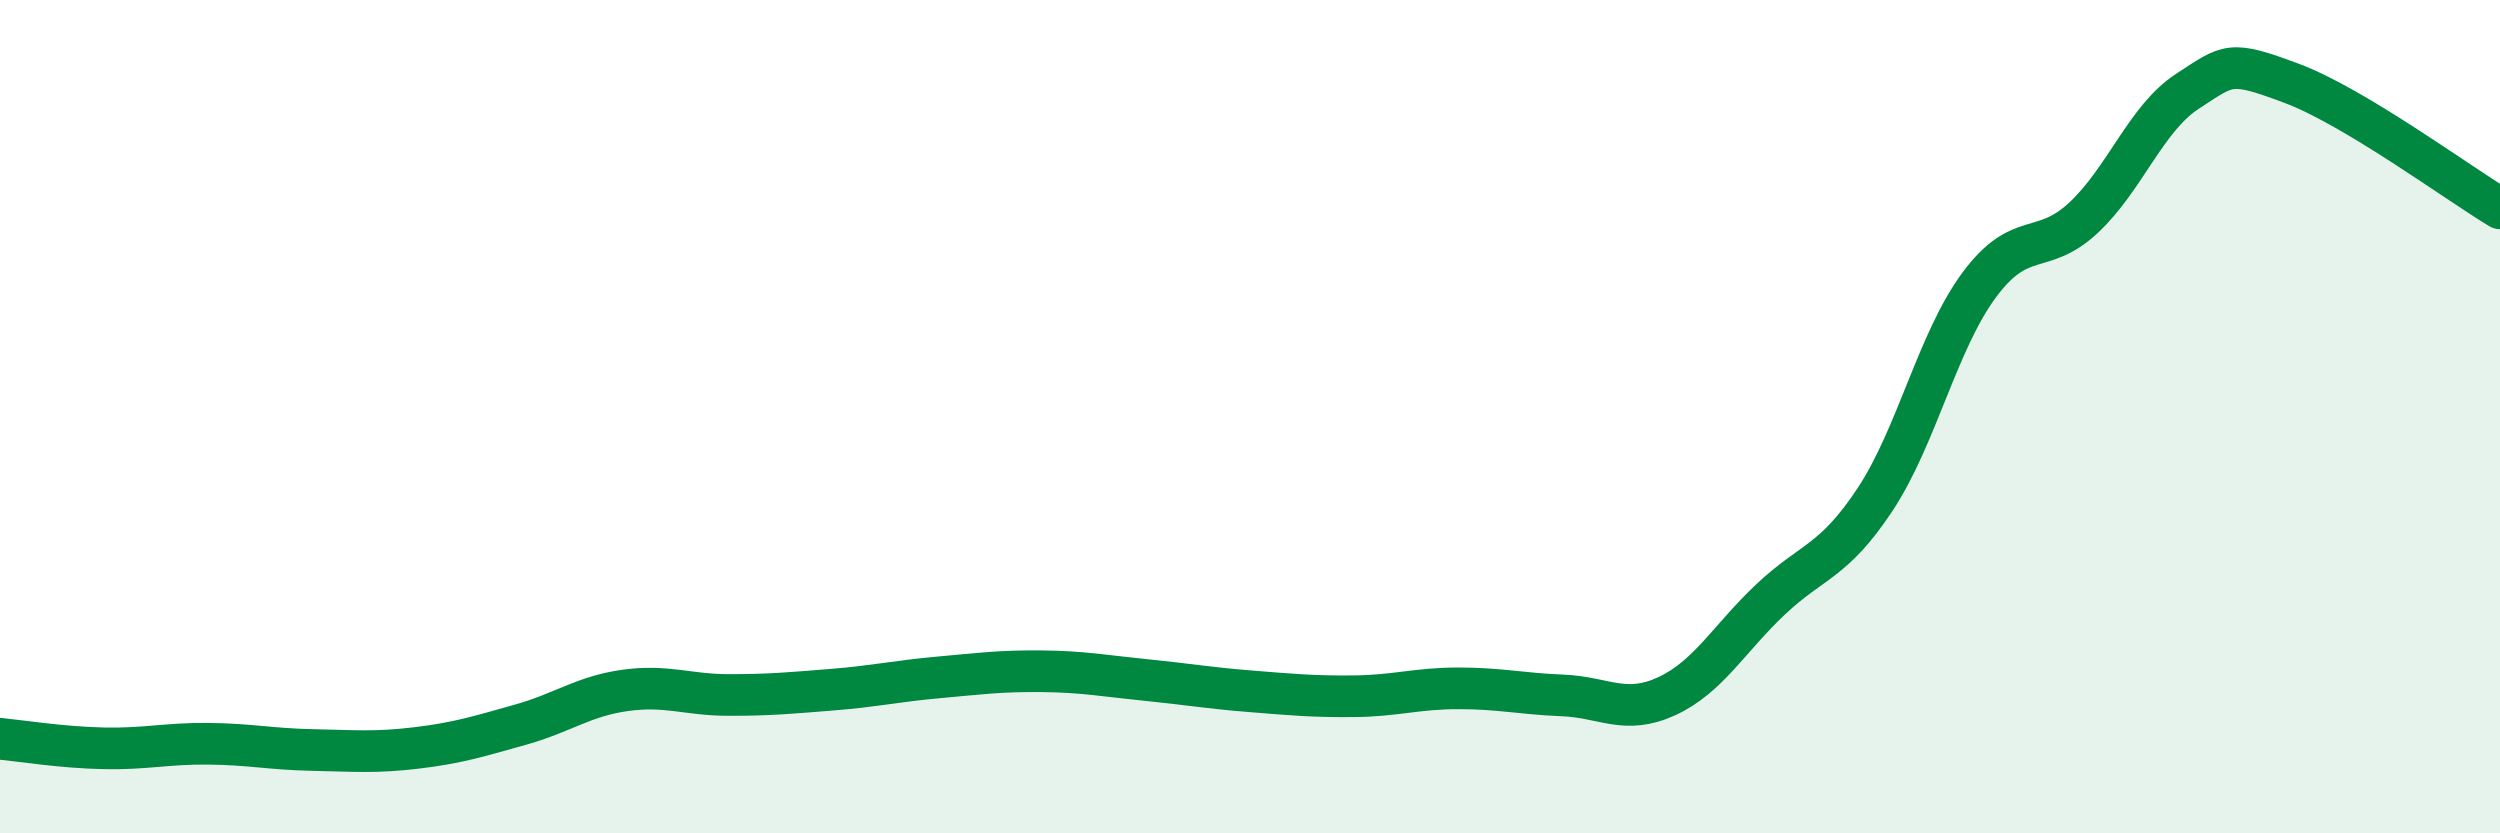 
    <svg width="60" height="20" viewBox="0 0 60 20" xmlns="http://www.w3.org/2000/svg">
      <path
        d="M 0,17.73 C 0.5,17.78 1.5,17.94 2.5,17.96 C 3.5,17.98 4,17.84 5,17.85 C 6,17.86 6.5,17.98 7.5,18 C 8.5,18.02 9,18.07 10,17.95 C 11,17.83 11.5,17.67 12.5,17.39 C 13.5,17.11 14,16.71 15,16.57 C 16,16.43 16.5,16.68 17.5,16.68 C 18.5,16.68 19,16.63 20,16.55 C 21,16.47 21.5,16.35 22.5,16.26 C 23.5,16.17 24,16.1 25,16.11 C 26,16.12 26.5,16.22 27.5,16.32 C 28.5,16.42 29,16.51 30,16.59 C 31,16.67 31.5,16.72 32.5,16.71 C 33.5,16.7 34,16.52 35,16.52 C 36,16.52 36.5,16.65 37.5,16.69 C 38.5,16.73 39,17.17 40,16.71 C 41,16.25 41.5,15.32 42.5,14.38 C 43.5,13.44 44,13.5 45,11.99 C 46,10.48 46.5,8.19 47.5,6.84 C 48.5,5.49 49,6.16 50,5.23 C 51,4.3 51.5,2.84 52.5,2.19 C 53.5,1.54 53.5,1.44 55,2 C 56.5,2.56 59,4.4 60,5L60 20L0 20Z"
        fill="#008740"
        opacity="0.1"
        stroke-linecap="round"
        stroke-linejoin="round"
      />
      <path
        d="M 0,17.73 C 0.5,17.78 1.5,17.94 2.5,17.96 C 3.5,17.98 4,17.84 5,17.85 C 6,17.86 6.5,17.98 7.5,18 C 8.5,18.02 9,18.07 10,17.95 C 11,17.83 11.5,17.67 12.5,17.39 C 13.5,17.11 14,16.71 15,16.57 C 16,16.43 16.5,16.68 17.5,16.68 C 18.5,16.68 19,16.63 20,16.55 C 21,16.47 21.5,16.35 22.5,16.26 C 23.5,16.17 24,16.1 25,16.11 C 26,16.12 26.5,16.22 27.5,16.32 C 28.5,16.42 29,16.51 30,16.59 C 31,16.67 31.5,16.72 32.5,16.71 C 33.5,16.7 34,16.52 35,16.52 C 36,16.52 36.5,16.65 37.5,16.69 C 38.5,16.73 39,17.17 40,16.71 C 41,16.25 41.5,15.32 42.5,14.38 C 43.5,13.44 44,13.5 45,11.99 C 46,10.48 46.5,8.19 47.5,6.84 C 48.5,5.49 49,6.16 50,5.23 C 51,4.3 51.5,2.84 52.5,2.19 C 53.5,1.54 53.5,1.44 55,2 C 56.5,2.56 59,4.4 60,5"
        stroke="#008740"
        stroke-width="1"
        fill="none"
        stroke-linecap="round"
        stroke-linejoin="round"
      />
    </svg>
  